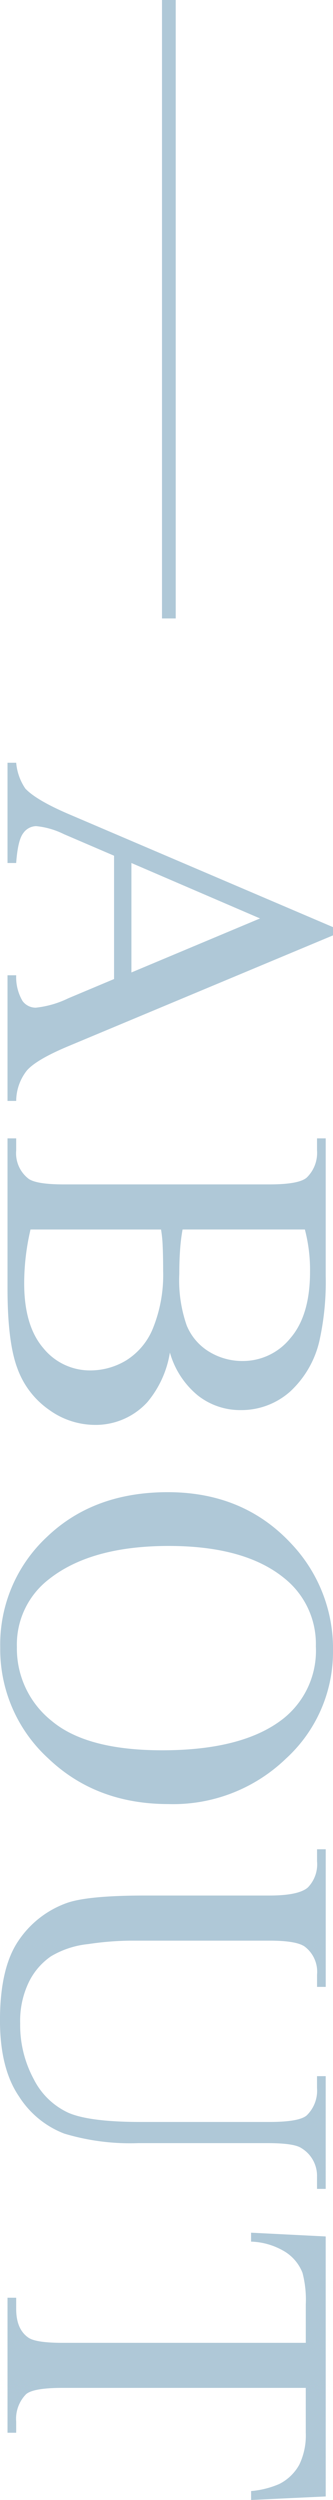<svg xmlns="http://www.w3.org/2000/svg" width="48.501" height="363.809" viewBox="0 0 48.501 363.809">
  <g id="about_title" transform="translate(-1118.906 -935)">
    <g id="about" transform="translate(1105 1045)">
      <path id="パス_32" data-name="パス 32" d="M-95.525-15.518H-113.47L-116.614-8.2a11.58,11.58,0,0,0-1.162,4.033,2.343,2.343,0,0,0,1.008,1.863q1.008.8,4.358,1.042V0H-127V-1.265a7.864,7.864,0,0,0,3.76-1.333q1.743-1.641,3.862-6.665l16.3-38.145h1.2L-85.75-8.853Q-83.8-4.2-82.212-2.82a7.211,7.211,0,0,0,4.426,1.555V0H-96.072V-1.265a6.855,6.855,0,0,0,3.743-.923A2.38,2.38,0,0,0-91.355-4.1a14.171,14.171,0,0,0-1.367-4.751Zm-.957-2.529-7.861-18.73-8.066,18.73Zm55.316-5.605a14.873,14.873,0,0,1,7.212,3.281,10.193,10.193,0,0,1,3.315,7.69,11.453,11.453,0,0,1-2.187,6.614,12.5,12.5,0,0,1-6,4.614Q-42.636,0-50.463,0H-72.338V-1.265h1.743a4.689,4.689,0,0,0,4.17-1.846q.786-1.2.786-5.093V-38.145q0-4.307-.991-5.435a5.021,5.021,0,0,0-3.965-1.5h-1.743v-1.265h20.029a39.558,39.558,0,0,1,8.989.82,14.435,14.435,0,0,1,7.827,4.358,10.688,10.688,0,0,1,2.7,7.195,9.956,9.956,0,0,1-2.119,6.238A12.426,12.426,0,0,1-41.166-23.652ZM-59.076-25.5a25.918,25.918,0,0,0,2.888.359q1.624.12,3.572.12a19.979,19.979,0,0,0,7.5-1.077,8.043,8.043,0,0,0,3.845-3.3,9.26,9.26,0,0,0,1.333-4.854,8.865,8.865,0,0,0-3.315-6.938q-3.315-2.871-9.673-2.871a23.213,23.213,0,0,0-6.152.752Zm0,22.148a34.444,34.444,0,0,0,7.827.923q6.187,0,9.434-2.786A8.723,8.723,0,0,0-38.568-12.1a10.1,10.1,0,0,0-1.47-5.2,9.849,9.849,0,0,0-4.785-3.931,20.666,20.666,0,0,0-8.2-1.436q-2.119,0-3.623.068a18.46,18.46,0,0,0-2.427.239ZM2.29-47.407a21.02,21.02,0,0,1,15.637,6.853,23.659,23.659,0,0,1,6.614,17.107q0,10.562-6.665,17.534A21.5,21.5,0,0,1,1.743,1.06a21.377,21.377,0,0,1-16.082-6.8q-6.511-6.8-6.511-17.6,0-11.04,7.52-18.013A22.183,22.183,0,0,1,2.29-47.407Zm-.649,2.5A12.229,12.229,0,0,0-8.34-40.3q-4.683,5.742-4.683,16.816,0,11.348,4.854,17.466A11.993,11.993,0,0,0,1.675-1.367,13.451,13.451,0,0,0,12.458-6.46q4.255-5.093,4.255-16.064,0-11.895-4.683-17.739A12.629,12.629,0,0,0,1.641-44.912Zm62.494-.171v-1.265H80.541v1.265H78.8a4.708,4.708,0,0,0-4.2,2.29q-.718,1.06-.718,4.922v18.8A33.223,33.223,0,0,1,72.492-8.254a13.58,13.58,0,0,1-5.435,6.6q-4.05,2.751-11.023,2.751-7.588,0-11.519-2.632a14.252,14.252,0,0,1-5.571-7.075q-1.094-3.042-1.094-11.416V-38.145q0-4.272-1.179-5.605a4.85,4.85,0,0,0-3.811-1.333H31.117v-1.265H51.146v1.265H49.369a4.6,4.6,0,0,0-4.1,1.812q-.854,1.23-.854,5.127v20.2a44.518,44.518,0,0,0,.5,6.187A13.167,13.167,0,0,0,46.7-6.323,9.761,9.761,0,0,0,50.446-3.11a12.939,12.939,0,0,0,6,1.265,16.54,16.54,0,0,0,8.135-1.982,10.622,10.622,0,0,0,4.9-5.076Q70.8-12,70.8-19.38V-38.145q0-4.341-.957-5.435a5.021,5.021,0,0,0-3.965-1.5ZM125.3-46.348l.513,10.869h-1.3a13.126,13.126,0,0,0-1.025-4.1,6.861,6.861,0,0,0-2.82-2.922,9.833,9.833,0,0,0-4.631-.94H109.5v35.41q0,4.272.923,5.332a5.132,5.132,0,0,0,4,1.436h1.606V0H96.38V-1.265h1.641q2.939,0,4.17-1.777.752-1.094.752-4.99v-35.41H97.371a15.535,15.535,0,0,0-4.614.479,6.335,6.335,0,0,0-3.042,2.5,10.1,10.1,0,0,0-1.5,4.99h-1.3l.547-10.869Z" transform="translate(15 128) rotate(90)" fill="#afc8d7"/>
    </g>
    <line id="線_1" data-name="線 1" y1="90" transform="translate(1143.5 935)" fill="none" stroke="#afc8d7" stroke-width="2"/>
  </g>
</svg>
